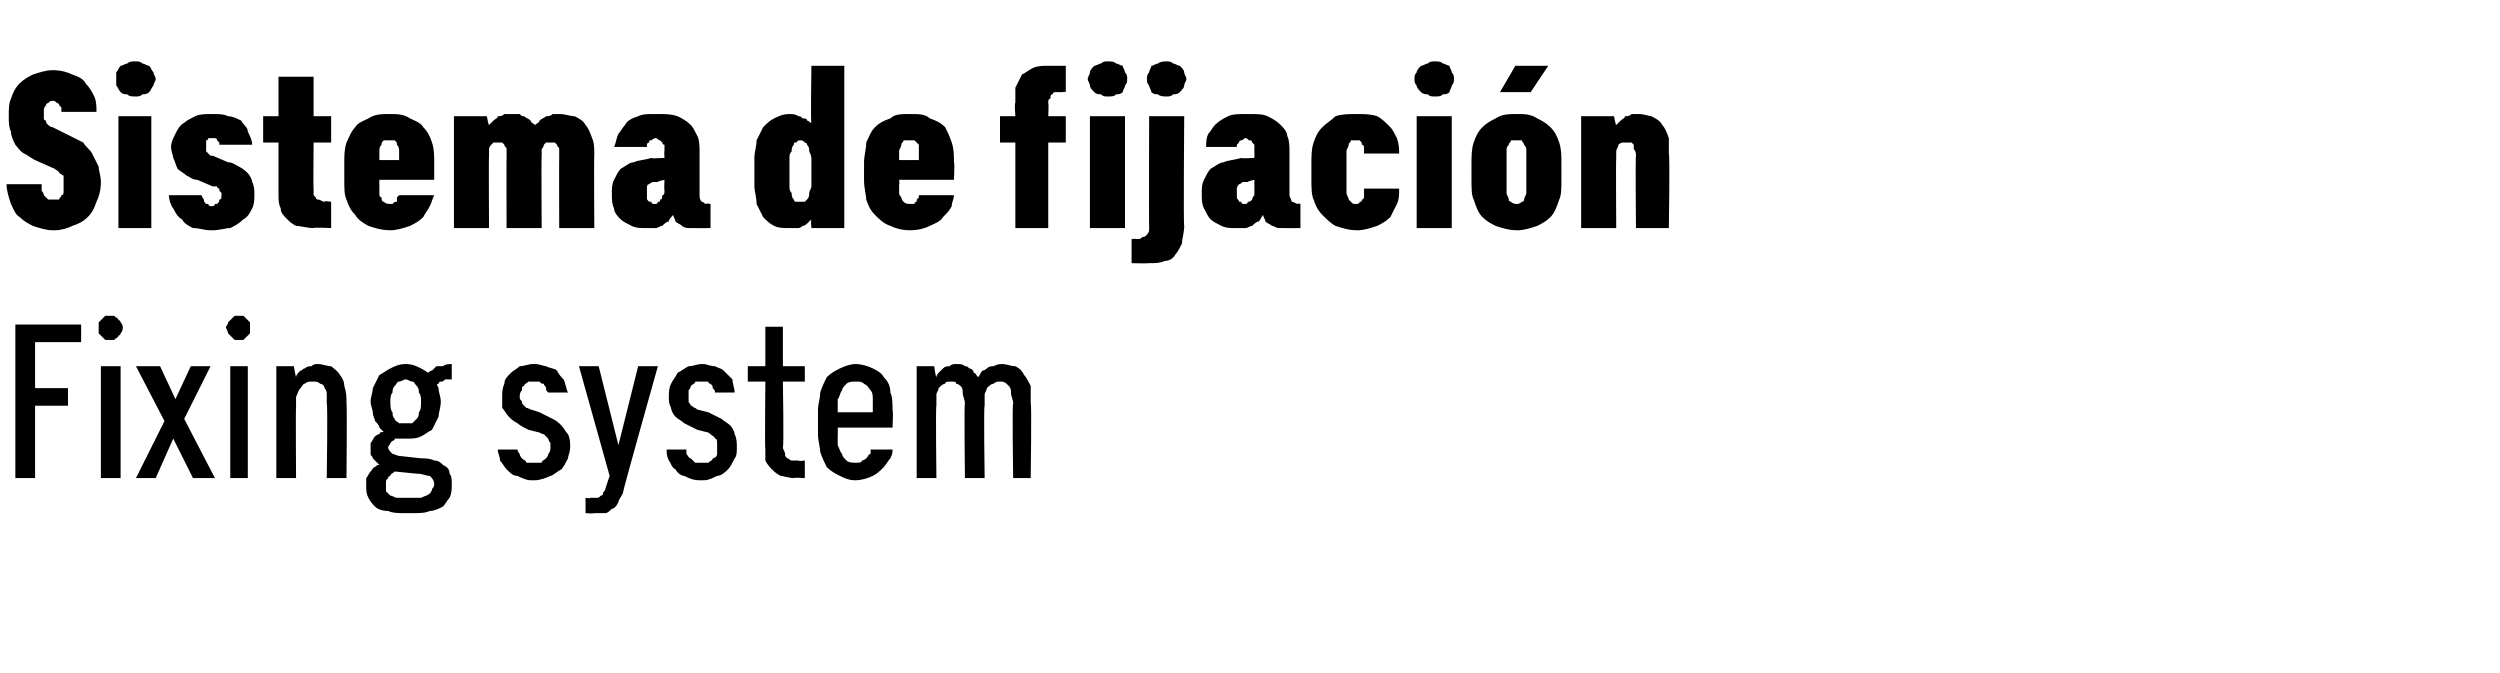 <?xml version="1.0" standalone="no"?>
<!DOCTYPE svg PUBLIC "-//W3C//DTD SVG 1.1//EN" "http://www.w3.org/Graphics/SVG/1.1/DTD/svg11.dtd">
<svg xmlns="http://www.w3.org/2000/svg" version="1.1" width="114px" height="30.7px" viewBox="0 -3 114 30.7" style="top:-3px">
  <desc>Sistema de fijaci n Fixing system</desc>
  <defs/>
  <g id="Polygon684992">
    <path d="M 0.7 18.8 L 1.6 18.8 L 1.6 15.5 L 3.1 15.5 L 3.1 14.7 L 1.6 14.7 L 1.6 12.6 L 3.7 12.6 L 3.7 11.8 L 0.7 11.8 L 0.7 18.8 Z M 4.6 18.8 L 5.5 18.8 L 5.5 13.7 L 4.6 13.7 L 4.6 18.8 Z M 5 12.5 C 5.1 12.5 5.2 12.5 5.2 12.5 C 5.3 12.4 5.4 12.4 5.4 12.3 C 5.5 12.3 5.5 12.2 5.5 12.2 C 5.6 12.1 5.6 12 5.6 11.9 C 5.6 11.9 5.6 11.8 5.5 11.7 C 5.5 11.7 5.5 11.6 5.4 11.6 C 5.4 11.5 5.3 11.5 5.2 11.4 C 5.2 11.4 5.1 11.4 5 11.4 C 5 11.4 4.9 11.4 4.8 11.4 C 4.7 11.5 4.7 11.5 4.6 11.6 C 4.6 11.6 4.5 11.7 4.5 11.7 C 4.5 11.8 4.5 11.9 4.5 11.9 C 4.5 12 4.5 12.1 4.5 12.2 C 4.5 12.2 4.6 12.3 4.6 12.3 C 4.7 12.4 4.7 12.4 4.8 12.5 C 4.9 12.5 5 12.5 5 12.5 Z M 6.2 18.8 L 7.1 18.8 L 7.9 17 L 8.8 18.8 L 9.8 18.8 L 8.4 16.1 L 9.6 13.7 L 8.7 13.7 L 8 15.2 L 7.3 13.7 L 6.2 13.7 L 7.5 16.2 L 6.2 18.8 Z M 10.5 18.8 L 11.3 18.8 L 11.3 13.7 L 10.5 13.7 L 10.5 18.8 Z M 10.9 12.5 C 11 12.5 11 12.5 11.1 12.5 C 11.2 12.4 11.2 12.4 11.3 12.3 C 11.3 12.3 11.4 12.2 11.4 12.2 C 11.4 12.1 11.4 12 11.4 11.9 C 11.4 11.9 11.4 11.8 11.4 11.7 C 11.4 11.7 11.3 11.6 11.3 11.6 C 11.2 11.5 11.2 11.5 11.1 11.4 C 11 11.4 11 11.4 10.9 11.4 C 10.8 11.4 10.8 11.4 10.7 11.4 C 10.6 11.5 10.6 11.5 10.5 11.6 C 10.5 11.6 10.4 11.7 10.4 11.7 C 10.4 11.8 10.3 11.9 10.3 11.9 C 10.3 12 10.4 12.1 10.4 12.2 C 10.4 12.2 10.5 12.3 10.5 12.3 C 10.6 12.4 10.6 12.4 10.7 12.5 C 10.8 12.5 10.8 12.5 10.9 12.5 Z M 12.6 18.8 L 13.5 18.8 C 13.5 18.8 13.48 15.55 13.5 15.6 C 13.5 15.4 13.5 15.2 13.5 15.1 C 13.6 14.9 13.6 14.8 13.7 14.7 C 13.8 14.6 13.8 14.5 13.9 14.5 C 14 14.4 14.1 14.4 14.3 14.4 C 14.4 14.4 14.5 14.4 14.6 14.5 C 14.7 14.5 14.8 14.6 14.8 14.7 C 14.9 14.8 14.9 14.9 14.9 15 C 14.9 15.1 14.9 15.2 14.9 15.4 C 14.95 15.39 14.9 18.8 14.9 18.8 L 15.8 18.8 C 15.8 18.8 15.83 15.39 15.8 15.4 C 15.8 15.1 15.8 14.9 15.7 14.6 C 15.7 14.4 15.6 14.2 15.5 14.1 C 15.4 13.9 15.2 13.8 15.1 13.7 C 14.9 13.7 14.7 13.6 14.5 13.6 C 14.4 13.6 14.3 13.6 14.2 13.7 C 14.1 13.7 14 13.7 13.9 13.8 C 13.8 13.8 13.8 13.9 13.7 13.9 C 13.6 14 13.5 14.1 13.5 14.2 C 13.48 14.17 13.4 13.7 13.4 13.7 L 12.6 13.7 L 12.6 18.8 Z M 18.5 13.6 C 18.5 13.6 18.5 13.6 18.5 13.6 C 18.2 13.6 18 13.7 17.8 13.8 C 17.6 13.9 17.5 14 17.3 14.1 C 17.2 14.3 17.1 14.5 17 14.7 C 17 14.9 16.9 15.1 16.9 15.3 C 16.9 15.5 17 15.7 17 15.8 C 17 16 17.1 16.1 17.1 16.2 C 17.2 16.3 17.3 16.4 17.3 16.5 C 17.4 16.6 17.4 16.6 17.5 16.7 C 17.4 16.7 17.3 16.7 17.3 16.8 C 17.2 16.8 17.1 16.9 17.1 16.9 C 17 17 17 17.1 16.9 17.2 C 16.9 17.3 16.9 17.4 16.9 17.5 C 16.9 17.6 16.9 17.6 16.9 17.7 C 16.9 17.8 17 17.8 17 17.9 C 17 17.9 17.1 18 17.1 18 C 17.2 18.1 17.2 18.1 17.3 18.2 C 17.2 18.2 17.2 18.2 17.1 18.3 C 17 18.3 17 18.4 16.9 18.5 C 16.8 18.6 16.8 18.7 16.7 18.8 C 16.7 18.9 16.7 19 16.7 19.1 C 16.7 19.4 16.7 19.5 16.8 19.7 C 16.9 19.9 17 20 17.1 20.1 C 17.2 20.2 17.4 20.3 17.7 20.3 C 17.9 20.4 18.2 20.4 18.5 20.4 C 18.5 20.4 18.8 20.4 18.8 20.4 C 19.1 20.4 19.4 20.4 19.6 20.3 C 19.8 20.3 20 20.2 20.2 20.1 C 20.3 20 20.4 19.8 20.5 19.7 C 20.6 19.5 20.6 19.3 20.6 19.1 C 20.6 18.9 20.6 18.7 20.5 18.6 C 20.5 18.4 20.4 18.3 20.2 18.2 C 20.1 18.1 20 18 19.8 18 C 19.6 17.9 19.4 17.9 19.2 17.9 C 19.2 17.9 18.3 17.8 18.3 17.8 C 18.1 17.8 18 17.7 17.9 17.7 C 17.8 17.6 17.7 17.5 17.7 17.4 C 17.7 17.3 17.8 17.3 17.8 17.2 C 17.8 17.2 17.8 17.2 17.9 17.1 C 17.9 17.1 18 17.1 18 17 C 18.1 17 18.1 17 18.2 17 C 18.2 17 18.3 17 18.3 17 C 18.3 17 18.3 17 18.4 17 C 18.4 17 18.4 17 18.5 17 C 18.5 17 18.5 17 18.6 17 C 18.8 17 19 17 19.2 16.9 C 19.4 16.8 19.5 16.7 19.7 16.6 C 19.8 16.4 19.9 16.2 20 16 C 20 15.8 20.1 15.6 20.1 15.3 C 20.1 15.1 20 14.9 20 14.7 C 19.9 14.5 19.8 14.3 19.7 14.1 C 19.5 14 19.4 13.9 19.2 13.8 C 19 13.7 18.8 13.6 18.5 13.6 Z M 18.5 16.3 C 18.5 16.3 18.5 16.3 18.5 16.3 C 18.4 16.3 18.3 16.3 18.2 16.3 C 18.1 16.2 18 16.2 18 16.1 C 17.9 16 17.9 15.9 17.9 15.8 C 17.8 15.7 17.8 15.5 17.8 15.3 C 17.8 15.2 17.8 15 17.9 14.9 C 17.9 14.8 17.9 14.7 18 14.6 C 18.1 14.5 18.1 14.4 18.2 14.4 C 18.3 14.4 18.4 14.3 18.5 14.3 C 18.5 14.3 18.5 14.3 18.5 14.3 C 18.6 14.3 18.7 14.4 18.8 14.4 C 18.9 14.4 18.9 14.5 19 14.6 C 19.1 14.7 19.1 14.8 19.1 14.9 C 19.2 15 19.2 15.2 19.2 15.3 C 19.2 15.5 19.2 15.7 19.1 15.8 C 19.1 15.9 19.1 16 19 16.1 C 18.9 16.2 18.9 16.2 18.8 16.3 C 18.7 16.3 18.6 16.3 18.5 16.3 Z M 18.8 19.7 C 18.8 19.7 18.5 19.7 18.5 19.7 C 18.4 19.7 18.2 19.7 18.1 19.7 C 18 19.7 17.9 19.6 17.8 19.6 C 17.7 19.5 17.7 19.5 17.6 19.4 C 17.6 19.3 17.6 19.2 17.6 19.1 C 17.6 19.1 17.6 19 17.6 19 C 17.6 18.9 17.6 18.9 17.7 18.8 C 17.7 18.8 17.7 18.7 17.8 18.7 C 17.8 18.6 17.9 18.6 18 18.5 C 18 18.5 19 18.6 19 18.6 C 19.3 18.6 19.4 18.7 19.6 18.7 C 19.7 18.8 19.8 18.9 19.8 19.1 C 19.8 19.2 19.7 19.3 19.7 19.3 C 19.7 19.4 19.6 19.5 19.6 19.5 C 19.5 19.6 19.4 19.6 19.2 19.7 C 19.1 19.7 19 19.7 18.8 19.7 Z M 19.5 14.1 C 19.5 14.1 19.9 14.6 19.9 14.6 C 19.9 14.6 19.9 14.5 20 14.5 C 20 14.5 20 14.4 20.1 14.4 C 20.2 14.4 20.2 14.4 20.3 14.3 C 20.4 14.3 20.5 14.3 20.6 14.3 C 20.6 14.3 20.6 13.6 20.6 13.6 C 20.5 13.6 20.3 13.6 20.2 13.7 C 20.1 13.7 20 13.7 19.9 13.7 C 19.8 13.8 19.8 13.8 19.7 13.9 C 19.6 13.9 19.5 14 19.5 14.1 Z M 24.2 18.9 C 24.2 18.9 24.4 18.9 24.4 18.9 C 24.6 18.9 24.9 18.8 25.1 18.7 C 25.2 18.7 25.4 18.5 25.6 18.4 C 25.7 18.3 25.8 18.1 25.9 17.9 C 25.9 17.8 26 17.6 26 17.4 C 26 17.2 26 17 25.9 16.8 C 25.8 16.7 25.7 16.5 25.6 16.4 C 25.5 16.3 25.4 16.2 25.2 16.1 C 25 16 24.8 15.9 24.6 15.8 C 24.6 15.8 24.3 15.7 24.3 15.7 C 24.2 15.7 24.1 15.6 24 15.6 C 24 15.6 23.9 15.5 23.9 15.5 C 23.8 15.4 23.8 15.4 23.8 15.3 C 23.7 15.2 23.7 15.2 23.7 15.1 C 23.7 15 23.7 14.9 23.8 14.8 C 23.8 14.7 23.8 14.6 23.9 14.6 C 23.9 14.5 24 14.5 24.1 14.4 C 24.1 14.4 24.2 14.4 24.3 14.4 C 24.3 14.4 24.4 14.4 24.4 14.4 C 24.5 14.4 24.5 14.4 24.6 14.4 C 24.7 14.5 24.7 14.5 24.8 14.5 C 24.8 14.6 24.9 14.6 24.9 14.7 C 24.9 14.8 24.9 14.8 25 14.9 C 25 14.9 25.9 14.9 25.9 14.9 C 25.8 14.7 25.8 14.5 25.7 14.3 C 25.6 14.2 25.5 14.1 25.4 13.9 C 25.3 13.8 25.1 13.8 24.9 13.7 C 24.8 13.7 24.6 13.6 24.4 13.6 C 24.4 13.6 24.3 13.6 24.3 13.6 C 24.1 13.6 23.9 13.7 23.7 13.7 C 23.6 13.8 23.4 13.9 23.3 14 C 23.1 14.2 23 14.3 23 14.5 C 22.9 14.7 22.9 14.9 22.9 15.1 C 22.9 15.3 22.9 15.4 22.9 15.6 C 23 15.7 23.1 15.9 23.2 16 C 23.3 16.1 23.4 16.2 23.6 16.3 C 23.7 16.4 23.9 16.5 24.1 16.6 C 24.1 16.6 24.5 16.7 24.5 16.7 C 24.6 16.7 24.7 16.8 24.8 16.8 C 24.9 16.9 24.9 16.9 25 17 C 25 17 25 17.1 25.1 17.2 C 25.1 17.2 25.1 17.3 25.1 17.4 C 25.1 17.5 25.1 17.6 25 17.7 C 25 17.8 24.9 17.9 24.9 17.9 C 24.8 18 24.7 18 24.7 18.1 C 24.6 18.1 24.5 18.1 24.4 18.1 C 24.4 18.1 24.3 18.1 24.3 18.1 C 24.2 18.1 24.1 18.1 24 18.1 C 24 18 23.9 18 23.8 17.9 C 23.8 17.9 23.7 17.8 23.7 17.7 C 23.7 17.7 23.6 17.6 23.6 17.5 C 23.6 17.5 22.7 17.5 22.7 17.5 C 22.7 17.7 22.8 17.8 22.8 18 C 22.9 18.1 23 18.3 23.1 18.4 C 23.3 18.6 23.4 18.7 23.6 18.7 C 23.8 18.8 24 18.9 24.2 18.9 Z M 26.7 20.4 C 26.7 20.4 27.1 20.43 27.1 20.4 C 27.3 20.4 27.4 20.4 27.6 20.4 C 27.7 20.4 27.8 20.3 27.9 20.2 C 28 20.2 28.1 20.1 28.2 19.9 C 28.2 19.8 28.3 19.7 28.4 19.5 C 28.37 19.48 30 13.7 30 13.7 L 29.1 13.7 L 28.2 17.3 L 27.3 13.7 L 26.4 13.7 L 27.8 18.7 C 27.8 18.7 27.6 19.28 27.6 19.3 C 27.6 19.4 27.5 19.4 27.5 19.5 C 27.5 19.6 27.4 19.6 27.4 19.6 C 27.3 19.7 27.3 19.7 27.2 19.7 C 27.1 19.7 27 19.7 26.9 19.7 C 26.95 19.74 26.7 19.7 26.7 19.7 L 26.7 20.4 Z M 31.9 18.9 C 31.9 18.9 32.1 18.9 32.1 18.9 C 32.3 18.9 32.5 18.8 32.7 18.7 C 32.9 18.7 33.1 18.5 33.2 18.4 C 33.3 18.3 33.4 18.1 33.5 17.9 C 33.6 17.8 33.6 17.6 33.6 17.4 C 33.6 17.2 33.6 17 33.5 16.8 C 33.5 16.7 33.4 16.5 33.3 16.4 C 33.2 16.3 33 16.2 32.9 16.1 C 32.7 16 32.5 15.9 32.3 15.8 C 32.3 15.8 31.9 15.7 31.9 15.7 C 31.8 15.7 31.7 15.6 31.7 15.6 C 31.6 15.6 31.6 15.5 31.5 15.5 C 31.5 15.4 31.4 15.4 31.4 15.3 C 31.4 15.2 31.4 15.2 31.4 15.1 C 31.4 15 31.4 14.9 31.4 14.8 C 31.5 14.7 31.5 14.6 31.5 14.6 C 31.6 14.5 31.7 14.5 31.7 14.4 C 31.8 14.4 31.9 14.4 32 14.4 C 32 14.4 32 14.4 32 14.4 C 32.1 14.4 32.2 14.4 32.3 14.4 C 32.3 14.5 32.4 14.5 32.4 14.5 C 32.5 14.6 32.5 14.6 32.5 14.7 C 32.6 14.8 32.6 14.8 32.6 14.9 C 32.6 14.9 33.5 14.9 33.5 14.9 C 33.5 14.7 33.4 14.5 33.4 14.3 C 33.3 14.2 33.2 14.1 33 13.9 C 32.9 13.8 32.8 13.8 32.6 13.7 C 32.4 13.7 32.2 13.6 32.1 13.6 C 32.1 13.6 32 13.6 32 13.6 C 31.8 13.6 31.6 13.7 31.4 13.7 C 31.2 13.8 31.1 13.9 30.9 14 C 30.8 14.2 30.7 14.3 30.6 14.5 C 30.5 14.7 30.5 14.9 30.5 15.1 C 30.5 15.3 30.5 15.4 30.6 15.6 C 30.6 15.7 30.7 15.9 30.8 16 C 30.9 16.1 31.1 16.2 31.2 16.3 C 31.4 16.4 31.6 16.5 31.8 16.6 C 31.8 16.6 32.2 16.7 32.2 16.7 C 32.3 16.7 32.4 16.8 32.4 16.8 C 32.5 16.9 32.6 16.9 32.6 17 C 32.7 17 32.7 17.1 32.7 17.2 C 32.7 17.2 32.7 17.3 32.7 17.4 C 32.7 17.5 32.7 17.6 32.7 17.7 C 32.7 17.8 32.6 17.9 32.5 17.9 C 32.5 18 32.4 18 32.3 18.1 C 32.2 18.1 32.1 18.1 32 18.1 C 32 18.1 32 18.1 32 18.1 C 31.9 18.1 31.8 18.1 31.7 18.1 C 31.6 18 31.6 18 31.5 17.9 C 31.4 17.9 31.4 17.8 31.3 17.7 C 31.3 17.7 31.3 17.6 31.3 17.5 C 31.3 17.5 30.4 17.5 30.4 17.5 C 30.4 17.7 30.4 17.8 30.5 18 C 30.6 18.1 30.6 18.3 30.8 18.4 C 30.9 18.6 31.1 18.7 31.2 18.7 C 31.4 18.8 31.6 18.9 31.9 18.9 Z M 36.2 18.8 C 36.2 18.77 36.7 18.8 36.7 18.8 L 36.7 18 C 36.7 18 36.4 18.04 36.4 18 C 36.3 18 36.2 18 36.1 18 C 36 18 36 17.9 35.9 17.9 C 35.8 17.8 35.8 17.8 35.8 17.7 C 35.8 17.6 35.7 17.5 35.7 17.4 C 35.75 17.36 35.7 14.4 35.7 14.4 L 36.7 14.4 L 36.7 13.7 L 35.7 13.7 L 35.7 11.9 L 34.9 11.9 L 34.9 13.7 L 34.1 13.7 L 34.1 14.4 L 34.9 14.4 C 34.9 14.4 34.87 17.51 34.9 17.5 C 34.9 17.7 34.9 17.9 34.9 18 C 35 18.2 35.1 18.3 35.2 18.4 C 35.3 18.5 35.4 18.6 35.6 18.7 C 35.7 18.7 36 18.8 36.2 18.8 Z M 39 18.9 C 39.3 18.9 39.6 18.8 39.8 18.7 C 40 18.6 40.1 18.5 40.3 18.3 C 40.4 18.2 40.5 18 40.6 17.9 C 40.7 17.7 40.7 17.6 40.7 17.5 C 40.7 17.5 39.7 17.5 39.7 17.5 C 39.7 17.6 39.7 17.6 39.7 17.7 C 39.6 17.7 39.6 17.8 39.5 17.9 C 39.5 17.9 39.4 18 39.3 18 C 39.3 18.1 39.2 18.1 39 18.1 C 38.9 18.1 38.7 18.1 38.6 18 C 38.5 17.9 38.4 17.8 38.4 17.7 C 38.3 17.6 38.3 17.5 38.2 17.3 C 38.2 17.1 38.2 17 38.2 16.8 C 38.21 16.82 38.2 16.5 38.2 16.5 L 40.7 16.5 C 40.7 16.5 40.74 15.72 40.7 15.7 C 40.7 15.4 40.7 15.1 40.6 14.9 C 40.6 14.6 40.5 14.4 40.3 14.2 C 40.2 14 40 13.9 39.8 13.8 C 39.6 13.7 39.3 13.6 39 13.6 C 38.8 13.6 38.5 13.7 38.3 13.8 C 38.1 13.9 37.9 14 37.7 14.2 C 37.6 14.4 37.5 14.6 37.4 14.9 C 37.4 15.2 37.3 15.4 37.3 15.7 C 37.3 15.7 37.3 16.8 37.3 16.8 C 37.3 17.1 37.4 17.4 37.4 17.6 C 37.5 17.9 37.6 18.1 37.7 18.3 C 37.9 18.5 38.1 18.6 38.3 18.7 C 38.5 18.8 38.7 18.9 39 18.9 Z M 39.8 15.8 C 39.8 15.8 38.2 15.8 38.2 15.8 C 38.2 15.6 38.2 15.4 38.2 15.2 C 38.3 15.1 38.3 14.9 38.4 14.8 C 38.4 14.7 38.5 14.6 38.6 14.5 C 38.7 14.4 38.9 14.4 39 14.4 C 39.2 14.4 39.3 14.4 39.4 14.5 C 39.6 14.6 39.6 14.7 39.7 14.8 C 39.8 14.9 39.8 15.1 39.8 15.2 C 39.8 15.4 39.8 15.6 39.8 15.8 Z M 41.8 18.8 L 42.7 18.8 C 42.7 18.8 42.66 15.47 42.7 15.5 C 42.7 15.3 42.7 15.1 42.7 15 C 42.7 14.9 42.8 14.8 42.8 14.7 C 42.9 14.6 43 14.5 43.1 14.5 C 43.1 14.4 43.2 14.4 43.4 14.4 C 43.5 14.4 43.6 14.4 43.6 14.5 C 43.7 14.5 43.8 14.6 43.8 14.6 C 43.9 14.7 43.9 14.8 43.9 14.9 C 43.9 15.1 44 15.2 44 15.4 C 43.96 15.37 44 18.8 44 18.8 L 44.9 18.8 C 44.9 18.8 44.85 15.47 44.9 15.5 C 44.9 15.3 44.9 15.1 44.9 15 C 44.9 14.9 45 14.8 45 14.7 C 45.1 14.6 45.2 14.5 45.3 14.5 C 45.4 14.4 45.5 14.4 45.6 14.4 C 45.7 14.4 45.8 14.4 45.9 14.5 C 45.9 14.5 46 14.6 46 14.6 C 46.1 14.7 46.1 14.8 46.1 14.9 C 46.1 15.1 46.2 15.2 46.2 15.4 C 46.15 15.37 46.2 18.8 46.2 18.8 L 47 18.8 C 47 18.8 47.05 15.36 47 15.4 C 47 15.1 47 14.8 47 14.6 C 46.9 14.4 46.8 14.2 46.7 14.1 C 46.6 13.9 46.5 13.8 46.3 13.7 C 46.1 13.7 45.9 13.6 45.7 13.6 C 45.6 13.6 45.5 13.6 45.3 13.7 C 45.2 13.7 45.1 13.7 45 13.8 C 45 13.8 44.9 13.9 44.8 13.9 C 44.7 14 44.7 14.1 44.6 14.2 C 44.5 14.1 44.5 14 44.4 14 C 44.4 13.9 44.3 13.8 44.2 13.8 C 44.1 13.7 44.1 13.7 44 13.7 C 43.9 13.6 43.8 13.6 43.6 13.6 C 43.5 13.6 43.4 13.6 43.3 13.7 C 43.2 13.7 43.1 13.7 43 13.8 C 43 13.8 42.9 13.9 42.8 14 C 42.8 14 42.7 14.1 42.7 14.2 C 42.66 14.17 42.6 13.7 42.6 13.7 L 41.8 13.7 L 41.8 18.8 Z " stroke="none" fill="#000"/>
  </g>
  <g id="Polygon684991">
    <path d="M 2.4 7.5 C 2.4 7.5 2.5 7.5 2.5 7.5 C 2.8 7.5 3.1 7.4 3.3 7.3 C 3.6 7.2 3.8 7.1 4 6.9 C 4.2 6.7 4.3 6.5 4.4 6.2 C 4.5 6 4.6 5.7 4.6 5.3 C 4.6 5 4.5 4.8 4.5 4.6 C 4.4 4.4 4.3 4.2 4.2 4 C 4.1 3.8 3.9 3.7 3.8 3.5 C 3.6 3.4 3.4 3.3 3.2 3.2 C 3.2 3.2 2.4 2.8 2.4 2.8 C 2.3 2.8 2.2 2.7 2.2 2.7 C 2.1 2.6 2.1 2.6 2.1 2.5 C 2 2.5 2 2.4 2 2.4 C 2 2.3 2 2.2 2 2.2 C 2 2.1 2 2 2 2 C 2 1.9 2.1 1.8 2.1 1.8 C 2.1 1.7 2.2 1.7 2.2 1.7 C 2.3 1.6 2.3 1.6 2.4 1.6 C 2.4 1.6 2.4 1.6 2.4 1.6 C 2.5 1.6 2.5 1.6 2.6 1.7 C 2.6 1.7 2.7 1.7 2.7 1.8 C 2.7 1.8 2.8 1.9 2.8 1.9 C 2.8 2 2.8 2.1 2.8 2.1 C 2.8 2.1 4.4 2.1 4.4 2.1 C 4.4 1.9 4.4 1.6 4.3 1.4 C 4.2 1.2 4.1 1 3.9 0.8 C 3.8 0.6 3.6 0.5 3.3 0.4 C 3.1 0.3 2.8 0.2 2.4 0.2 C 2.4 0.2 2.4 0.2 2.4 0.2 C 2.1 0.2 1.8 0.3 1.5 0.4 C 1.3 0.5 1.1 0.6 0.9 0.8 C 0.7 1 0.6 1.2 0.5 1.5 C 0.4 1.7 0.4 2 0.4 2.3 C 0.4 2.6 0.4 2.8 0.5 3 C 0.5 3.2 0.6 3.4 0.7 3.6 C 0.8 3.7 0.9 3.9 1.1 4 C 1.3 4.1 1.4 4.2 1.6 4.3 C 1.6 4.3 2.5 4.7 2.5 4.7 C 2.6 4.8 2.7 4.8 2.7 4.9 C 2.8 4.9 2.8 5 2.9 5 C 2.9 5.1 2.9 5.2 2.9 5.2 C 2.9 5.3 2.9 5.4 2.9 5.5 C 2.9 5.6 2.9 5.6 2.9 5.7 C 2.9 5.8 2.9 5.9 2.8 5.9 C 2.8 6 2.7 6 2.7 6.1 C 2.6 6.1 2.5 6.1 2.4 6.1 C 2.4 6.1 2.4 6.1 2.4 6.1 C 2.3 6.1 2.2 6.1 2.2 6.1 C 2.1 6 2.1 6 2 5.9 C 2 5.9 2 5.8 1.9 5.7 C 1.9 5.6 1.9 5.5 1.9 5.4 C 1.9 5.4 0.3 5.4 0.3 5.4 C 0.3 5.7 0.4 6 0.5 6.3 C 0.6 6.5 0.7 6.8 0.9 6.9 C 1.1 7.1 1.3 7.2 1.5 7.3 C 1.8 7.4 2.1 7.5 2.4 7.5 Z M 5.4 7.4 L 6.9 7.4 L 6.9 2.3 L 5.4 2.3 L 5.4 7.4 Z M 6.2 1.4 C 6.3 1.4 6.4 1.4 6.5 1.3 C 6.6 1.3 6.7 1.3 6.8 1.2 C 6.9 1.1 6.9 1 7 0.9 C 7 0.8 7.1 0.7 7.1 0.6 C 7.1 0.5 7 0.4 7 0.3 C 6.9 0.2 6.9 0.1 6.8 0 C 6.7 0 6.6 -0.1 6.5 -0.1 C 6.4 -0.2 6.3 -0.2 6.2 -0.2 C 6 -0.2 5.9 -0.2 5.8 -0.1 C 5.7 -0.1 5.6 0 5.5 0 C 5.4 0.1 5.4 0.2 5.3 0.3 C 5.3 0.4 5.3 0.5 5.3 0.6 C 5.3 0.7 5.3 0.8 5.3 0.9 C 5.4 1 5.4 1.1 5.5 1.2 C 5.6 1.3 5.7 1.3 5.8 1.3 C 5.9 1.4 6 1.4 6.2 1.4 Z M 9.6 7.5 C 9.6 7.5 9.7 7.5 9.7 7.5 C 10 7.5 10.3 7.4 10.5 7.4 C 10.7 7.3 10.9 7.2 11.1 7 C 11.3 6.9 11.4 6.7 11.5 6.5 C 11.6 6.3 11.6 6.1 11.6 5.8 C 11.6 5.7 11.6 5.5 11.5 5.3 C 11.5 5.2 11.4 5 11.3 4.9 C 11.2 4.8 11.1 4.7 10.9 4.6 C 10.7 4.5 10.6 4.4 10.4 4.4 C 10.4 4.4 9.7 4.1 9.7 4.1 C 9.7 4.1 9.6 4.1 9.6 4.1 C 9.5 4 9.5 4 9.5 4 C 9.4 3.9 9.4 3.9 9.4 3.9 C 9.4 3.8 9.4 3.8 9.4 3.7 C 9.4 3.6 9.4 3.6 9.4 3.5 C 9.4 3.5 9.4 3.4 9.4 3.4 C 9.5 3.4 9.5 3.3 9.5 3.3 C 9.6 3.3 9.6 3.3 9.7 3.3 C 9.7 3.3 9.7 3.3 9.7 3.3 C 9.8 3.3 9.8 3.3 9.8 3.3 C 9.9 3.3 9.9 3.4 9.9 3.4 C 9.9 3.4 10 3.5 10 3.5 C 10 3.5 10 3.6 10 3.6 C 10 3.6 11.5 3.6 11.5 3.6 C 11.5 3.4 11.4 3.2 11.3 3 C 11.3 2.8 11.1 2.7 11 2.5 C 10.8 2.4 10.6 2.3 10.4 2.3 C 10.2 2.2 10 2.2 9.7 2.2 C 9.7 2.2 9.6 2.2 9.6 2.2 C 9.4 2.2 9.1 2.2 8.9 2.3 C 8.7 2.4 8.5 2.5 8.4 2.6 C 8.2 2.7 8.1 2.9 8 3.1 C 7.9 3.3 7.8 3.5 7.8 3.7 C 7.8 3.9 7.9 4.1 7.9 4.2 C 8 4.4 8 4.5 8.1 4.7 C 8.2 4.8 8.4 4.9 8.5 5 C 8.7 5.1 8.8 5.2 9 5.2 C 9 5.2 9.7 5.5 9.7 5.5 C 9.8 5.5 9.8 5.5 9.9 5.5 C 9.9 5.6 10 5.6 10 5.6 C 10 5.7 10 5.7 10.1 5.8 C 10.1 5.8 10.1 5.9 10.1 5.9 C 10.1 6 10.1 6.1 10 6.1 C 10 6.2 10 6.2 9.9 6.3 C 9.9 6.3 9.9 6.3 9.8 6.3 C 9.8 6.4 9.7 6.4 9.7 6.4 C 9.7 6.4 9.6 6.4 9.6 6.4 C 9.6 6.4 9.5 6.4 9.5 6.3 C 9.4 6.3 9.4 6.3 9.4 6.3 C 9.3 6.2 9.3 6.2 9.3 6.1 C 9.3 6.1 9.2 6 9.2 5.9 C 9.2 5.9 7.7 5.9 7.7 5.9 C 7.7 6.1 7.8 6.4 7.9 6.5 C 8 6.7 8.1 6.9 8.3 7 C 8.4 7.2 8.6 7.3 8.8 7.4 C 9.1 7.4 9.3 7.5 9.6 7.5 Z M 14.3 7.4 C 14.26 7.36 15.1 7.4 15.1 7.4 L 15.1 6.2 C 15.1 6.2 14.77 6.15 14.8 6.2 C 14.7 6.2 14.6 6.1 14.5 6.1 C 14.5 6.1 14.4 6.1 14.4 6 C 14.4 6 14.3 5.9 14.3 5.9 C 14.3 5.8 14.3 5.7 14.3 5.6 C 14.28 5.6 14.3 3.5 14.3 3.5 L 15.1 3.5 L 15.1 2.3 L 14.3 2.3 L 14.3 0.5 L 12.7 0.5 L 12.7 2.3 L 12 2.3 L 12 3.5 L 12.7 3.5 C 12.7 3.5 12.7 5.86 12.7 5.9 C 12.7 6.1 12.7 6.3 12.8 6.5 C 12.8 6.7 12.9 6.8 13.1 7 C 13.2 7.1 13.3 7.2 13.5 7.3 C 13.7 7.3 14 7.4 14.3 7.4 Z M 17.8 7.5 C 18.1 7.5 18.4 7.4 18.7 7.3 C 18.9 7.2 19.1 7.1 19.3 6.9 C 19.4 6.7 19.5 6.6 19.6 6.4 C 19.7 6.2 19.7 6.1 19.8 5.9 C 19.8 5.9 18.2 5.9 18.2 5.9 C 18.1 6 18.1 6 18.1 6 C 18.1 6.1 18.1 6.1 18.1 6.2 C 18 6.2 18 6.2 17.9 6.3 C 17.9 6.3 17.8 6.3 17.8 6.3 C 17.7 6.3 17.6 6.3 17.5 6.2 C 17.4 6.2 17.4 6.1 17.4 6 C 17.3 6 17.3 5.9 17.3 5.8 C 17.3 5.7 17.3 5.6 17.3 5.4 C 17.29 5.45 17.3 5.2 17.3 5.2 L 19.8 5.2 C 19.8 5.2 19.8 4.37 19.8 4.4 C 19.8 4.1 19.8 3.8 19.7 3.5 C 19.6 3.2 19.5 3 19.3 2.8 C 19.2 2.6 18.9 2.5 18.7 2.4 C 18.4 2.2 18.1 2.2 17.8 2.2 C 17.4 2.2 17.1 2.2 16.8 2.4 C 16.6 2.5 16.3 2.6 16.2 2.8 C 16 3 15.9 3.3 15.8 3.5 C 15.7 3.8 15.7 4.1 15.7 4.4 C 15.7 4.4 15.7 5.2 15.7 5.2 C 15.7 5.6 15.7 5.9 15.8 6.1 C 15.9 6.4 16 6.6 16.2 6.8 C 16.3 7 16.6 7.2 16.8 7.3 C 17.1 7.4 17.4 7.5 17.8 7.5 Z M 18.2 4.3 C 18.2 4.3 17.3 4.3 17.3 4.3 C 17.3 4.1 17.3 4 17.3 3.9 C 17.3 3.8 17.3 3.7 17.4 3.6 C 17.4 3.5 17.4 3.5 17.5 3.4 C 17.6 3.4 17.6 3.4 17.7 3.4 C 17.9 3.4 17.9 3.4 18 3.4 C 18.1 3.5 18.1 3.5 18.1 3.6 C 18.2 3.7 18.2 3.8 18.2 3.9 C 18.2 4 18.2 4.1 18.2 4.3 Z M 20.7 7.4 L 22.3 7.4 C 22.3 7.4 22.28 4.14 22.3 4.1 C 22.3 4 22.3 3.9 22.3 3.8 C 22.3 3.8 22.3 3.7 22.4 3.6 C 22.4 3.6 22.5 3.5 22.5 3.5 C 22.6 3.5 22.6 3.5 22.7 3.5 C 22.8 3.5 22.8 3.5 22.9 3.5 C 22.9 3.5 23 3.6 23 3.6 C 23 3.7 23.1 3.7 23.1 3.8 C 23.1 3.9 23.1 4 23.1 4.1 C 23.09 4.09 23.1 7.4 23.1 7.4 L 24.7 7.4 C 24.7 7.4 24.68 4.14 24.7 4.1 C 24.7 4 24.7 3.9 24.7 3.8 C 24.7 3.8 24.8 3.7 24.8 3.6 C 24.8 3.6 24.9 3.5 24.9 3.5 C 25 3.5 25 3.5 25.1 3.5 C 25.2 3.5 25.3 3.5 25.3 3.5 C 25.3 3.5 25.4 3.6 25.4 3.6 C 25.4 3.7 25.5 3.7 25.5 3.8 C 25.5 3.9 25.5 4 25.5 4.1 C 25.49 4.09 25.5 7.4 25.5 7.4 L 27.1 7.4 C 27.1 7.4 27.08 4.06 27.1 4.1 C 27.1 3.8 27.1 3.5 27 3.3 C 26.9 3 26.8 2.8 26.7 2.7 C 26.6 2.5 26.4 2.4 26.2 2.3 C 26 2.3 25.8 2.2 25.5 2.2 C 25.4 2.2 25.3 2.2 25.2 2.2 C 25.1 2.3 25 2.3 24.9 2.3 C 24.8 2.4 24.7 2.4 24.6 2.5 C 24.6 2.6 24.5 2.6 24.4 2.7 C 24.3 2.6 24.2 2.6 24.2 2.5 C 24.1 2.4 24 2.4 23.9 2.3 C 23.8 2.3 23.8 2.3 23.7 2.2 C 23.6 2.2 23.5 2.2 23.3 2.2 C 23.2 2.2 23.1 2.2 23 2.2 C 22.9 2.3 22.8 2.3 22.7 2.3 C 22.7 2.4 22.6 2.4 22.5 2.5 C 22.4 2.6 22.4 2.6 22.3 2.7 C 22.28 2.73 22.2 2.3 22.2 2.3 L 20.7 2.3 L 20.7 7.4 Z M 32.4 7.4 L 32.4 6.3 C 32.4 6.3 32.24 6.26 32.2 6.3 C 32.1 6.3 32.1 6.2 32 6.2 C 31.9 6.1 31.9 6 31.9 5.9 C 31.9 5.9 31.9 3.9 31.9 3.9 C 31.9 3.7 31.9 3.4 31.8 3.2 C 31.7 3 31.6 2.8 31.5 2.7 C 31.3 2.5 31.1 2.4 30.9 2.3 C 30.6 2.2 30.4 2.2 30 2.2 C 30 2.2 29.9 2.2 29.9 2.2 C 29.5 2.2 29.3 2.2 29.1 2.3 C 28.8 2.4 28.6 2.5 28.5 2.7 C 28.4 2.8 28.3 3 28.2 3.1 C 28.1 3.3 28.1 3.5 28 3.7 C 28 3.7 29.5 3.7 29.5 3.7 C 29.5 3.6 29.5 3.6 29.5 3.6 C 29.5 3.5 29.6 3.5 29.6 3.5 C 29.6 3.4 29.6 3.4 29.7 3.4 C 29.7 3.4 29.8 3.3 29.9 3.3 C 29.9 3.3 29.9 3.3 29.9 3.3 C 30 3.3 30 3.4 30.1 3.4 C 30.1 3.4 30.1 3.4 30.2 3.5 C 30.2 3.5 30.2 3.6 30.3 3.6 C 30.3 3.7 30.3 3.8 30.3 3.9 C 30.28 3.87 30.3 4.2 30.3 4.2 C 30.3 4.2 29.67 4.24 29.7 4.2 C 29.4 4.3 29.1 4.3 28.9 4.4 C 28.7 4.4 28.5 4.6 28.3 4.7 C 28.2 4.8 28.1 5 28 5.2 C 27.9 5.4 27.9 5.6 27.9 5.8 C 27.9 6.1 27.9 6.3 28 6.5 C 28 6.7 28.2 6.9 28.3 7 C 28.4 7.1 28.6 7.2 28.8 7.3 C 29 7.4 29.2 7.4 29.4 7.4 C 29.4 7.4 29.5 7.4 29.5 7.4 C 29.6 7.4 29.8 7.4 29.9 7.4 C 30 7.4 30.1 7.3 30.2 7.3 C 30.3 7.2 30.4 7.1 30.5 7.1 C 30.5 7 30.6 6.9 30.7 6.8 C 30.7 6.9 30.8 7 30.8 7.1 C 30.9 7.2 31 7.2 31.1 7.3 C 31.1 7.3 31.2 7.4 31.4 7.4 C 31.5 7.4 31.6 7.4 31.7 7.4 C 31.71 7.41 32.4 7.4 32.4 7.4 Z M 30.3 5.2 C 30.3 5.2 30.28 5.68 30.3 5.7 C 30.3 5.8 30.3 5.9 30.2 5.9 C 30.2 6 30.2 6.1 30.1 6.1 C 30.1 6.2 30.1 6.2 30 6.2 C 30 6.3 29.9 6.3 29.9 6.3 C 29.9 6.3 29.8 6.3 29.8 6.3 C 29.8 6.3 29.7 6.3 29.7 6.2 C 29.6 6.2 29.6 6.2 29.6 6.2 C 29.5 6.1 29.5 6.1 29.5 6 C 29.5 5.9 29.5 5.9 29.5 5.8 C 29.5 5.7 29.5 5.6 29.5 5.6 C 29.5 5.5 29.5 5.4 29.6 5.4 C 29.6 5.4 29.7 5.3 29.8 5.3 C 29.8 5.3 29.9 5.3 30 5.3 C 29.99 5.26 30.3 5.2 30.3 5.2 Z M 36 7.4 C 36.1 7.4 36.3 7.4 36.4 7.4 C 36.5 7.4 36.6 7.3 36.6 7.3 C 36.7 7.3 36.8 7.2 36.8 7.2 C 36.9 7.1 36.9 7.1 37 7 C 36.96 7.03 37 7.4 37 7.4 L 38.5 7.4 L 38.5 0 L 37 0 C 37 0 36.96 2.64 37 2.6 C 36.9 2.6 36.9 2.5 36.8 2.5 C 36.8 2.4 36.7 2.4 36.6 2.4 C 36.5 2.3 36.5 2.3 36.4 2.3 C 36.3 2.2 36.1 2.2 36 2.2 C 35.7 2.2 35.5 2.3 35.3 2.4 C 35.1 2.5 35 2.6 34.8 2.8 C 34.7 3 34.6 3.2 34.5 3.4 C 34.5 3.7 34.4 3.9 34.4 4.2 C 34.4 4.2 34.4 5.5 34.4 5.5 C 34.4 5.7 34.5 6 34.5 6.3 C 34.6 6.5 34.7 6.7 34.8 6.9 C 35 7.1 35.1 7.2 35.3 7.3 C 35.5 7.4 35.7 7.4 36 7.4 Z M 36.5 6.2 C 36.4 6.2 36.4 6.2 36.3 6.2 C 36.2 6.2 36.2 6.1 36.2 6.1 C 36.1 6 36.1 5.9 36.1 5.8 C 36 5.7 36 5.6 36 5.5 C 36 5.5 36 4.2 36 4.2 C 36 4.1 36 4 36.1 3.9 C 36.1 3.8 36.1 3.7 36.2 3.6 C 36.2 3.5 36.2 3.5 36.3 3.5 C 36.4 3.4 36.4 3.4 36.5 3.4 C 36.6 3.4 36.6 3.4 36.7 3.5 C 36.7 3.5 36.8 3.5 36.8 3.6 C 36.9 3.7 36.9 3.8 36.9 3.9 C 36.9 3.9 37 4.1 37 4.2 C 37 4.2 37 5.5 37 5.5 C 37 5.6 36.9 5.7 36.9 5.8 C 36.9 5.9 36.9 6 36.8 6.1 C 36.8 6.1 36.7 6.2 36.7 6.2 C 36.6 6.2 36.6 6.2 36.5 6.2 Z M 41.5 7.5 C 41.9 7.5 42.2 7.4 42.4 7.3 C 42.6 7.2 42.9 7.1 43 6.9 C 43.2 6.7 43.3 6.6 43.4 6.4 C 43.4 6.2 43.5 6.1 43.5 5.9 C 43.5 5.9 41.9 5.9 41.9 5.9 C 41.9 6 41.9 6 41.9 6 C 41.8 6.1 41.8 6.1 41.8 6.2 C 41.8 6.2 41.7 6.2 41.7 6.3 C 41.6 6.3 41.6 6.3 41.5 6.3 C 41.4 6.3 41.3 6.3 41.2 6.2 C 41.2 6.2 41.1 6.1 41.1 6 C 41.1 6 41 5.9 41 5.8 C 41 5.7 41 5.6 41 5.4 C 41.03 5.45 41 5.2 41 5.2 L 43.5 5.2 C 43.5 5.2 43.54 4.37 43.5 4.4 C 43.5 4.1 43.5 3.8 43.4 3.5 C 43.3 3.2 43.2 3 43.1 2.8 C 42.9 2.6 42.7 2.5 42.4 2.4 C 42.2 2.2 41.9 2.2 41.5 2.2 C 41.1 2.2 40.8 2.2 40.6 2.4 C 40.3 2.5 40.1 2.6 39.9 2.8 C 39.7 3 39.6 3.3 39.5 3.5 C 39.5 3.8 39.4 4.1 39.4 4.4 C 39.4 4.4 39.4 5.2 39.4 5.2 C 39.4 5.6 39.5 5.9 39.5 6.1 C 39.6 6.4 39.7 6.6 39.9 6.8 C 40.1 7 40.3 7.2 40.6 7.3 C 40.8 7.4 41.1 7.5 41.5 7.5 Z M 41.9 4.3 C 41.9 4.3 41 4.3 41 4.3 C 41 4.1 41 4 41 3.9 C 41 3.8 41.1 3.7 41.1 3.6 C 41.1 3.5 41.2 3.5 41.2 3.4 C 41.3 3.4 41.4 3.4 41.5 3.4 C 41.6 3.4 41.7 3.4 41.7 3.4 C 41.8 3.5 41.8 3.5 41.9 3.6 C 41.9 3.7 41.9 3.8 41.9 3.9 C 41.9 4 41.9 4.1 41.9 4.3 Z M 46.3 7.4 L 47.8 7.4 L 47.8 3.5 L 48.6 3.5 L 48.6 2.3 L 47.8 2.3 C 47.8 2.3 47.83 1.71 47.8 1.7 C 47.8 1.6 47.8 1.5 47.9 1.5 C 47.9 1.4 47.9 1.3 48 1.3 C 48 1.2 48.1 1.2 48.2 1.2 C 48.2 1.2 48.3 1.2 48.5 1.2 C 48.46 1.16 48.6 1.2 48.6 1.2 L 48.6 0 C 48.6 0 47.85 0 47.8 0 C 47.6 0 47.3 0 47.1 0.1 C 46.9 0.2 46.8 0.3 46.6 0.4 C 46.5 0.6 46.4 0.8 46.3 1 C 46.3 1.2 46.3 1.4 46.3 1.7 C 46.25 1.66 46.3 2.3 46.3 2.3 L 45.6 2.3 L 45.6 3.5 L 46.3 3.5 L 46.3 7.4 Z M 49.7 7.4 L 51.3 7.4 L 51.3 2.3 L 49.7 2.3 L 49.7 7.4 Z M 50.5 1.4 C 50.7 1.4 50.8 1.4 50.9 1.3 C 51 1.3 51.1 1.3 51.2 1.2 C 51.2 1.1 51.3 1 51.3 0.9 C 51.4 0.8 51.4 0.7 51.4 0.6 C 51.4 0.5 51.4 0.4 51.3 0.3 C 51.3 0.2 51.2 0.1 51.2 0 C 51.1 0 51 -0.1 50.9 -0.1 C 50.8 -0.2 50.7 -0.2 50.5 -0.2 C 50.4 -0.2 50.3 -0.2 50.2 -0.1 C 50.1 -0.1 50 0 49.9 0 C 49.8 0.1 49.7 0.2 49.7 0.3 C 49.7 0.4 49.6 0.5 49.6 0.6 C 49.6 0.7 49.7 0.8 49.7 0.9 C 49.7 1 49.8 1.1 49.9 1.2 C 50 1.3 50.1 1.3 50.2 1.3 C 50.3 1.4 50.4 1.4 50.5 1.4 Z M 51.6 9 C 51.6 9 52.37 9.02 52.4 9 C 52.7 9 52.9 9 53.1 8.9 C 53.3 8.9 53.5 8.8 53.6 8.6 C 53.7 8.5 53.8 8.3 53.9 8.1 C 53.9 7.9 54 7.6 54 7.3 C 53.96 7.35 54 2.3 54 2.3 L 52.4 2.3 C 52.4 2.3 52.39 7.24 52.4 7.2 C 52.4 7.3 52.4 7.4 52.4 7.5 C 52.4 7.6 52.3 7.7 52.3 7.7 C 52.2 7.8 52.2 7.8 52.1 7.8 C 52 7.9 52 7.9 51.8 7.9 C 51.85 7.88 51.6 7.9 51.6 7.9 L 51.6 9 Z M 53.2 1.4 C 53.3 1.4 53.4 1.4 53.5 1.3 C 53.6 1.3 53.7 1.3 53.8 1.2 C 53.9 1.1 54 1 54 0.9 C 54 0.8 54.1 0.7 54.1 0.6 C 54.1 0.5 54 0.4 54 0.3 C 54 0.2 53.9 0.1 53.8 0 C 53.7 0 53.6 -0.1 53.5 -0.1 C 53.4 -0.2 53.3 -0.2 53.2 -0.2 C 53.1 -0.2 52.9 -0.2 52.8 -0.1 C 52.7 -0.1 52.6 0 52.5 0 C 52.5 0.1 52.4 0.2 52.4 0.3 C 52.3 0.4 52.3 0.5 52.3 0.6 C 52.3 0.7 52.3 0.8 52.4 0.9 C 52.4 1 52.5 1.1 52.5 1.2 C 52.6 1.3 52.7 1.3 52.8 1.3 C 52.9 1.4 53.1 1.4 53.2 1.4 Z M 59.3 7.4 L 59.3 6.3 C 59.3 6.3 59.17 6.26 59.2 6.3 C 59.1 6.3 59 6.2 58.9 6.2 C 58.9 6.1 58.8 6 58.8 5.9 C 58.8 5.9 58.8 3.9 58.8 3.9 C 58.8 3.7 58.8 3.4 58.7 3.2 C 58.7 3 58.5 2.8 58.4 2.7 C 58.2 2.5 58 2.4 57.8 2.3 C 57.6 2.2 57.3 2.2 57 2.2 C 57 2.2 56.8 2.2 56.8 2.2 C 56.5 2.2 56.2 2.2 56 2.3 C 55.8 2.4 55.6 2.5 55.4 2.7 C 55.3 2.8 55.2 3 55.1 3.1 C 55 3.3 55 3.5 55 3.7 C 55 3.7 56.4 3.7 56.4 3.7 C 56.4 3.6 56.4 3.6 56.4 3.6 C 56.5 3.5 56.5 3.5 56.5 3.5 C 56.5 3.4 56.6 3.4 56.6 3.4 C 56.7 3.4 56.7 3.3 56.8 3.3 C 56.8 3.3 56.8 3.3 56.8 3.3 C 56.9 3.3 56.9 3.4 57 3.4 C 57 3.4 57.1 3.4 57.1 3.5 C 57.1 3.5 57.2 3.6 57.2 3.6 C 57.2 3.7 57.2 3.8 57.2 3.9 C 57.2 3.87 57.2 4.2 57.2 4.2 C 57.2 4.2 56.59 4.24 56.6 4.2 C 56.3 4.3 56 4.3 55.8 4.4 C 55.6 4.4 55.4 4.6 55.2 4.7 C 55.1 4.8 55 5 54.9 5.2 C 54.8 5.4 54.8 5.6 54.8 5.8 C 54.8 6.1 54.8 6.3 54.9 6.5 C 55 6.7 55.1 6.9 55.2 7 C 55.3 7.1 55.5 7.2 55.7 7.3 C 55.9 7.4 56.1 7.4 56.3 7.4 C 56.3 7.4 56.4 7.4 56.4 7.4 C 56.5 7.4 56.7 7.4 56.8 7.4 C 56.9 7.4 57 7.3 57.1 7.3 C 57.2 7.2 57.3 7.1 57.4 7.1 C 57.5 7 57.5 6.9 57.6 6.8 C 57.6 6.9 57.7 7 57.7 7.1 C 57.8 7.2 57.9 7.2 58 7.3 C 58.1 7.3 58.2 7.4 58.3 7.4 C 58.4 7.4 58.5 7.4 58.6 7.4 C 58.64 7.41 59.3 7.4 59.3 7.4 Z M 57.2 5.2 C 57.2 5.2 57.2 5.68 57.2 5.7 C 57.2 5.8 57.2 5.9 57.2 5.9 C 57.1 6 57.1 6.1 57.1 6.1 C 57 6.2 57 6.2 56.9 6.2 C 56.9 6.3 56.8 6.3 56.8 6.3 C 56.8 6.3 56.7 6.3 56.7 6.3 C 56.7 6.3 56.6 6.3 56.6 6.2 C 56.6 6.2 56.5 6.2 56.5 6.2 C 56.5 6.1 56.4 6.1 56.4 6 C 56.4 5.9 56.4 5.9 56.4 5.8 C 56.4 5.7 56.4 5.6 56.4 5.6 C 56.4 5.5 56.5 5.4 56.5 5.4 C 56.6 5.4 56.6 5.3 56.7 5.3 C 56.8 5.3 56.8 5.3 56.9 5.3 C 56.91 5.26 57.2 5.2 57.2 5.2 Z M 61.9 7.5 C 62.2 7.5 62.5 7.4 62.8 7.3 C 63 7.2 63.2 7.1 63.4 6.9 C 63.5 6.7 63.6 6.5 63.7 6.3 C 63.8 6.1 63.8 5.9 63.8 5.6 C 63.8 5.6 62.2 5.6 62.2 5.6 C 62.2 5.7 62.2 5.8 62.2 5.9 C 62.2 6 62.2 6.1 62.1 6.1 C 62.1 6.2 62.1 6.2 62 6.2 C 62 6.3 61.9 6.3 61.8 6.3 C 61.7 6.3 61.7 6.3 61.6 6.2 C 61.6 6.2 61.5 6.1 61.5 6.1 C 61.5 6 61.4 5.9 61.4 5.8 C 61.4 5.7 61.4 5.6 61.4 5.4 C 61.4 5.4 61.4 4.2 61.4 4.2 C 61.4 4.1 61.4 4 61.4 3.9 C 61.4 3.8 61.5 3.7 61.5 3.6 C 61.5 3.5 61.6 3.5 61.6 3.4 C 61.7 3.4 61.8 3.4 61.8 3.4 C 61.9 3.4 62 3.4 62 3.4 C 62.1 3.5 62.1 3.5 62.1 3.6 C 62.2 3.6 62.2 3.7 62.2 3.8 C 62.2 3.8 62.2 3.9 62.2 4 C 62.2 4 63.8 4 63.8 4 C 63.8 3.8 63.8 3.6 63.7 3.3 C 63.6 3.1 63.5 2.9 63.4 2.8 C 63.2 2.6 63 2.4 62.8 2.3 C 62.5 2.2 62.2 2.2 61.9 2.2 C 61.5 2.2 61.2 2.2 60.9 2.3 C 60.7 2.5 60.5 2.6 60.3 2.8 C 60.1 3 60 3.2 59.9 3.5 C 59.8 3.8 59.8 4.1 59.8 4.5 C 59.8 4.5 59.8 5.2 59.8 5.2 C 59.8 5.5 59.8 5.9 59.9 6.1 C 60 6.4 60.1 6.6 60.3 6.8 C 60.5 7 60.7 7.2 60.9 7.3 C 61.2 7.4 61.5 7.5 61.9 7.5 Z M 64.6 7.4 L 66.2 7.4 L 66.2 2.3 L 64.6 2.3 L 64.6 7.4 Z M 65.4 1.4 C 65.6 1.4 65.7 1.4 65.8 1.3 C 65.9 1.3 66 1.3 66.1 1.2 C 66.1 1.1 66.2 1 66.2 0.9 C 66.3 0.8 66.3 0.7 66.3 0.6 C 66.3 0.5 66.3 0.4 66.2 0.3 C 66.2 0.2 66.1 0.1 66.1 0 C 66 0 65.9 -0.1 65.8 -0.1 C 65.7 -0.2 65.6 -0.2 65.4 -0.2 C 65.3 -0.2 65.2 -0.2 65.1 -0.1 C 65 -0.1 64.9 0 64.8 0 C 64.7 0.1 64.6 0.2 64.6 0.3 C 64.5 0.4 64.5 0.5 64.5 0.6 C 64.5 0.7 64.5 0.8 64.6 0.9 C 64.6 1 64.7 1.1 64.8 1.2 C 64.9 1.3 65 1.3 65.1 1.3 C 65.2 1.4 65.3 1.4 65.4 1.4 Z M 69.2 7.5 C 69.5 7.5 69.8 7.4 70.1 7.3 C 70.3 7.2 70.5 7.1 70.7 6.9 C 70.9 6.7 71 6.4 71.1 6.1 C 71.2 5.9 71.2 5.6 71.2 5.2 C 71.2 5.2 71.2 4.4 71.2 4.4 C 71.2 4.1 71.2 3.8 71.1 3.5 C 71 3.2 70.9 3 70.7 2.8 C 70.5 2.6 70.3 2.5 70.1 2.4 C 69.8 2.2 69.5 2.2 69.2 2.2 C 68.8 2.2 68.5 2.2 68.2 2.4 C 68 2.5 67.8 2.6 67.6 2.8 C 67.4 3 67.3 3.2 67.2 3.5 C 67.1 3.8 67.1 4.1 67.1 4.5 C 67.1 4.5 67.1 5.2 67.1 5.2 C 67.1 5.6 67.1 5.9 67.2 6.1 C 67.3 6.4 67.4 6.7 67.6 6.9 C 67.8 7.1 68 7.2 68.2 7.3 C 68.5 7.4 68.8 7.5 69.2 7.5 Z M 69.2 6.3 C 69.1 6.3 69 6.3 68.9 6.2 C 68.9 6.2 68.8 6.2 68.8 6.1 C 68.8 6 68.7 5.9 68.7 5.8 C 68.7 5.8 68.7 5.6 68.7 5.5 C 68.7 5.5 68.7 4.1 68.7 4.1 C 68.7 4 68.7 3.9 68.7 3.8 C 68.7 3.7 68.8 3.6 68.8 3.6 C 68.8 3.5 68.9 3.5 68.9 3.4 C 69 3.4 69.1 3.4 69.2 3.4 C 69.2 3.4 69.3 3.4 69.4 3.4 C 69.4 3.5 69.5 3.5 69.5 3.6 C 69.5 3.6 69.6 3.7 69.6 3.8 C 69.6 3.9 69.6 4 69.6 4.1 C 69.6 4.1 69.6 5.5 69.6 5.5 C 69.6 5.6 69.6 5.8 69.6 5.8 C 69.6 5.9 69.5 6 69.5 6.1 C 69.5 6.2 69.4 6.2 69.4 6.2 C 69.3 6.3 69.2 6.3 69.2 6.3 Z M 68.4 1.2 L 69.8 1.2 L 70.6 0 L 69.1 0 L 68.4 1.2 Z M 72.1 7.4 L 73.7 7.4 C 73.7 7.4 73.68 4.19 73.7 4.2 C 73.7 4.1 73.7 4 73.7 3.9 C 73.7 3.8 73.8 3.7 73.8 3.6 C 73.8 3.6 73.9 3.5 74 3.5 C 74 3.5 74.1 3.5 74.2 3.5 C 74.2 3.5 74.3 3.5 74.4 3.5 C 74.4 3.5 74.5 3.6 74.5 3.6 C 74.5 3.7 74.5 3.8 74.5 3.8 C 74.6 3.9 74.6 4 74.6 4.1 C 74.57 4.1 74.6 7.4 74.6 7.4 L 76.1 7.4 C 76.1 7.4 76.15 4.05 76.1 4 C 76.1 3.8 76.1 3.5 76.1 3.3 C 76 3 75.9 2.8 75.8 2.7 C 75.7 2.5 75.5 2.4 75.3 2.3 C 75.2 2.3 75 2.2 74.7 2.2 C 74.6 2.2 74.5 2.2 74.4 2.2 C 74.3 2.3 74.2 2.3 74.1 2.3 C 74.1 2.4 74 2.4 73.9 2.5 C 73.8 2.6 73.8 2.6 73.7 2.7 C 73.68 2.74 73.6 2.3 73.6 2.3 L 72.1 2.3 L 72.1 7.4 Z " stroke="none" fill="#000"/>
  </g>
</svg>